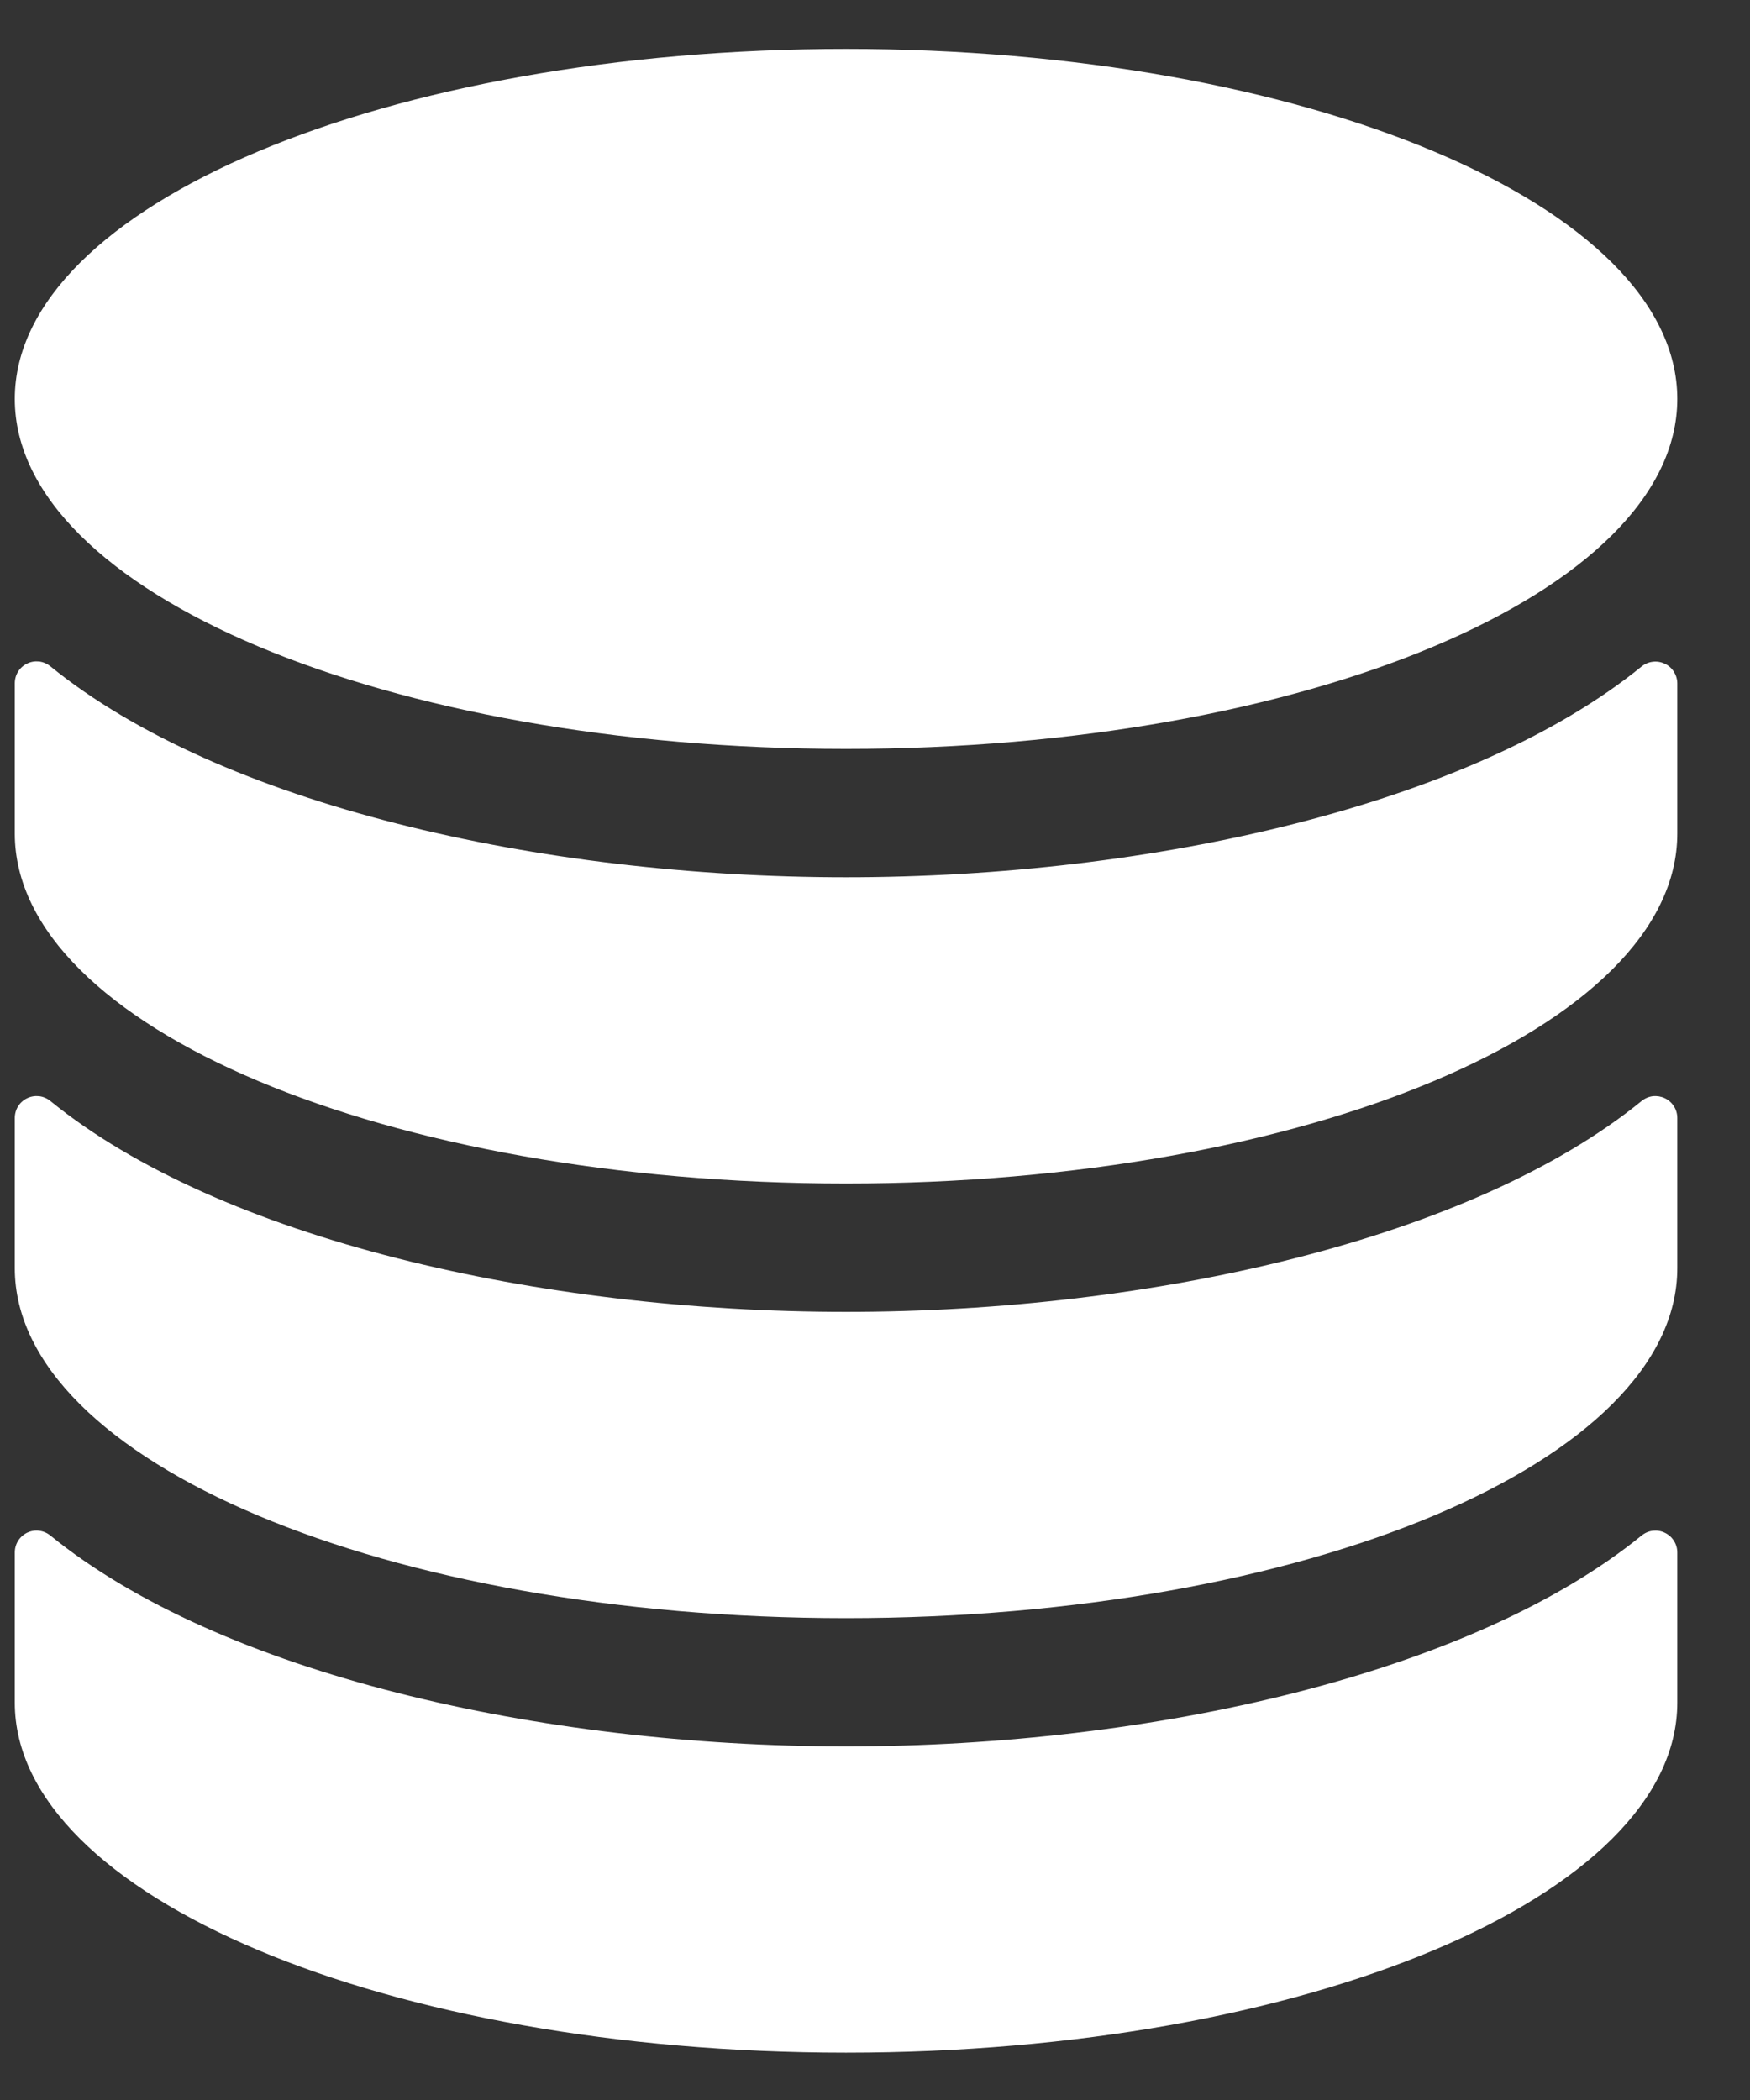 <svg width="20" height="24" viewBox="0 0 20 24" fill="none" xmlns="http://www.w3.org/2000/svg">
<rect x="0" y="0" width="20" height="24" fill="#333333" stroke="none"/>
<path d="M19.169 17.743C19.169 17.695 19.156 17.649 19.13 17.609C19.105 17.569 19.069 17.537 19.026 17.517C18.984 17.496 18.936 17.489 18.889 17.494C18.842 17.5 18.798 17.519 18.761 17.549C16.824 19.126 13.169 19.959 9.669 19.959C6.169 19.959 2.513 19.126 0.576 17.549C0.539 17.519 0.495 17.5 0.448 17.494C0.401 17.488 0.354 17.496 0.311 17.516C0.268 17.537 0.232 17.569 0.207 17.609C0.182 17.649 0.169 17.695 0.169 17.743V19.459C0.169 21.669 4.423 23.459 9.669 23.459C14.915 23.459 19.169 21.669 19.169 19.459V17.743Z" fill="white"/>
<path d="M0.169 14.493C0.169 16.703 4.423 18.493 9.669 18.493C14.915 18.493 19.169 16.703 19.169 14.493V12.777C19.169 12.73 19.156 12.683 19.13 12.643C19.105 12.603 19.069 12.571 19.026 12.551C18.984 12.531 18.936 12.523 18.889 12.528C18.842 12.534 18.798 12.553 18.761 12.583C16.824 14.16 13.169 14.993 9.669 14.993C6.169 14.993 2.513 14.16 0.576 12.583C0.539 12.553 0.495 12.534 0.448 12.528C0.401 12.523 0.354 12.53 0.311 12.551C0.268 12.571 0.232 12.603 0.207 12.643C0.182 12.683 0.169 12.73 0.169 12.777V14.493Z" fill="white"/>
<path d="M9.669 10.026C6.169 10.026 2.513 9.193 0.576 7.615C0.539 7.585 0.495 7.566 0.448 7.56C0.401 7.555 0.354 7.562 0.311 7.583C0.268 7.603 0.232 7.635 0.207 7.675C0.182 7.715 0.169 7.762 0.169 7.809V9.526C0.169 11.736 4.423 13.526 9.669 13.526C14.915 13.526 19.169 11.736 19.169 9.526V7.81C19.169 7.763 19.155 7.717 19.13 7.677C19.105 7.637 19.069 7.605 19.026 7.585C18.983 7.565 18.936 7.557 18.889 7.563C18.842 7.568 18.798 7.587 18.761 7.617C16.823 9.194 13.169 10.026 9.669 10.026Z" fill="white"/>
<path d="M9.669 8.559C14.916 8.559 19.169 6.768 19.169 4.559C19.169 2.349 14.916 0.559 9.669 0.559C4.422 0.559 0.169 2.349 0.169 4.559C0.169 6.768 4.422 8.559 9.669 8.559Z" fill="white"/>
</svg>
